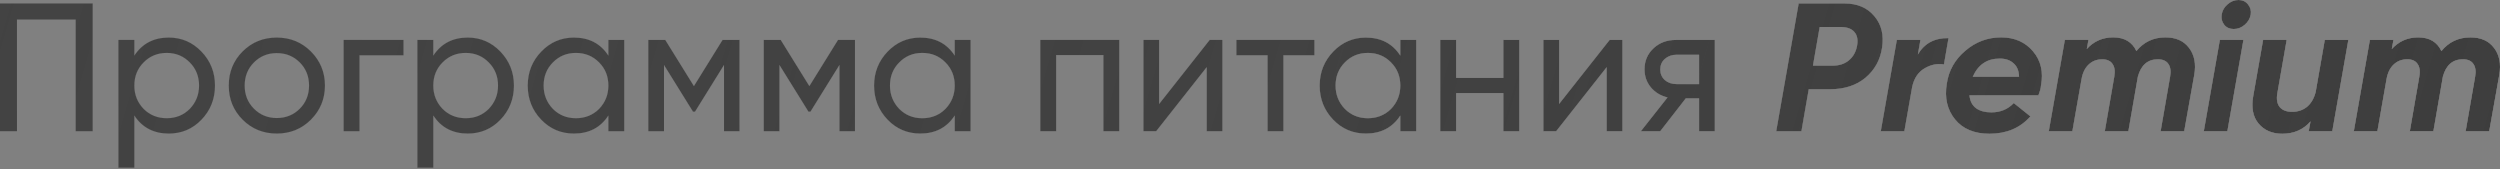 <?xml version="1.0" encoding="UTF-8"?> <svg xmlns="http://www.w3.org/2000/svg" width="1448" height="98" viewBox="0 0 1448 98" fill="none"><rect x="0" y="0" width="1448" height="98" fill="#808080" stroke="none"/> <path d="M0 2.008H53.681V75.977H43.853V11.307H9.828V75.977H0V2.008ZM97.766 21.768C105.163 21.768 111.468 24.48 116.681 29.905C121.894 35.329 124.5 41.881 124.5 49.559C124.5 57.308 121.894 63.895 116.681 69.32C111.538 74.673 105.233 77.35 97.766 77.35C89.031 77.35 82.374 73.863 77.795 66.889V97.111H68.601V23.142H77.795V32.23C82.374 25.255 89.031 21.768 97.766 21.768ZM96.604 68.474C101.887 68.474 106.325 66.678 109.918 63.085C113.511 59.351 115.307 54.843 115.307 49.559C115.307 44.205 113.511 39.732 109.918 36.139C106.325 32.476 101.887 30.645 96.604 30.645C91.25 30.645 86.776 32.476 83.184 36.139C79.591 39.732 77.795 44.205 77.795 49.559C77.795 54.843 79.591 59.351 83.184 63.085C86.776 66.678 91.25 68.474 96.604 68.474ZM180.063 69.32C174.709 74.673 168.122 77.35 160.303 77.35C152.483 77.35 145.896 74.673 140.542 69.32C135.188 63.966 132.511 57.379 132.511 49.559C132.511 41.74 135.188 35.153 140.542 29.799C145.896 24.445 152.483 21.768 160.303 21.768C168.122 21.768 174.709 24.445 180.063 29.799C185.487 35.224 188.199 41.81 188.199 49.559C188.199 57.308 185.487 63.895 180.063 69.32ZM160.303 68.368C165.586 68.368 170.024 66.572 173.617 62.979C177.21 59.387 179.006 54.913 179.006 49.559C179.006 44.205 177.21 39.732 173.617 36.139C170.024 32.547 165.586 30.75 160.303 30.75C155.09 30.75 150.687 32.547 147.094 36.139C143.501 39.732 141.705 44.205 141.705 49.559C141.705 54.913 143.501 59.387 147.094 62.979C150.687 66.572 155.09 68.368 160.303 68.368ZM199.037 23.142H233.697V32.018H208.23V75.977H199.037V23.142ZM270.924 21.768C278.32 21.768 284.625 24.48 289.838 29.905C295.051 35.329 297.658 41.881 297.658 49.559C297.658 57.308 295.051 63.895 289.838 69.32C284.696 74.673 278.391 77.35 270.924 77.35C262.188 77.35 255.531 73.863 250.952 66.889V97.111H241.759V23.142H250.952V32.23C255.531 25.255 262.188 21.768 270.924 21.768ZM269.761 68.474C275.045 68.474 279.483 66.678 283.076 63.085C286.668 59.351 288.465 54.843 288.465 49.559C288.465 44.205 286.668 39.732 283.076 36.139C279.483 32.476 275.045 30.645 269.761 30.645C264.407 30.645 259.934 32.476 256.341 36.139C252.748 39.732 250.952 44.205 250.952 49.559C250.952 54.843 252.748 59.351 256.341 63.085C259.934 66.678 264.407 68.474 269.761 68.474ZM352.375 32.23V23.142H361.568V75.977H352.375V66.889C347.866 73.863 341.209 77.35 332.403 77.35C324.936 77.35 318.631 74.673 313.489 69.32C308.276 63.895 305.669 57.308 305.669 49.559C305.669 41.881 308.276 35.329 313.489 29.905C318.702 24.48 325.007 21.768 332.403 21.768C341.209 21.768 347.866 25.255 352.375 32.23ZM333.566 68.474C338.92 68.474 343.393 66.678 346.986 63.085C350.579 59.351 352.375 54.843 352.375 49.559C352.375 44.205 350.579 39.732 346.986 36.139C343.393 32.476 338.92 30.645 333.566 30.645C328.282 30.645 323.844 32.476 320.251 36.139C316.659 39.732 314.862 44.205 314.862 49.559C314.862 54.843 316.659 59.351 320.251 63.085C323.844 66.678 328.282 68.474 333.566 68.474ZM418.504 23.142H428.331V75.977H419.35V37.619L402.548 64.67H401.386L384.584 37.619V75.977H375.497V23.142H385.324L401.914 49.876L418.504 23.142ZM485.373 23.142H495.2V75.977H486.218V37.619L469.417 64.67H468.255L451.453 37.619V75.977H442.366V23.142H452.193L468.783 49.876L485.373 23.142ZM552.982 32.23V23.142H562.175V75.977H552.982V66.889C548.473 73.863 541.816 77.35 533.01 77.35C525.543 77.35 519.238 74.673 514.095 69.32C508.882 63.895 506.276 57.308 506.276 49.559C506.276 41.881 508.882 35.329 514.095 29.905C519.308 24.48 525.613 21.768 533.01 21.768C541.816 21.768 548.473 25.255 552.982 32.23ZM534.173 68.474C539.527 68.474 544 66.678 547.593 63.085C551.185 59.351 552.982 54.843 552.982 49.559C552.982 44.205 551.185 39.732 547.593 36.139C544 32.476 539.527 30.645 534.173 30.645C528.889 30.645 524.451 32.476 520.858 36.139C517.265 39.732 515.469 44.205 515.469 49.559C515.469 54.843 517.265 59.351 520.858 63.085C524.451 66.678 528.889 68.474 534.173 68.474ZM602.521 23.142H648.276V75.977H639.083V31.913H611.714V75.977H602.521V23.142ZM671.357 60.232L700.628 23.142H708.024V75.977H698.937V38.887L669.666 75.977H662.27V23.142H671.357V60.232ZM716.101 23.142H761.327V32.018H743.363V75.977H734.17V32.018H716.101V23.142ZM811.067 32.23V23.142H820.26V75.977H811.067V66.889C806.558 73.863 799.901 77.35 791.095 77.35C783.628 77.35 777.323 74.673 772.181 69.32C766.968 63.895 764.361 57.308 764.361 49.559C764.361 41.881 766.968 35.329 772.181 29.905C777.394 24.48 783.699 21.768 791.095 21.768C799.901 21.768 806.558 25.255 811.067 32.23ZM792.258 68.474C797.612 68.474 802.085 66.678 805.678 63.085C809.271 59.351 811.067 54.843 811.067 49.559C811.067 44.205 809.271 39.732 805.678 36.139C802.085 32.476 797.612 30.645 792.258 30.645C786.974 30.645 782.536 32.476 778.943 36.139C775.351 39.732 773.554 44.205 773.554 49.559C773.554 54.843 775.351 59.351 778.943 63.085C782.536 66.678 786.974 68.474 792.258 68.474ZM870.75 45.121V23.142H879.944V75.977H870.75V53.892H843.382V75.977H834.189V23.142H843.382V45.121H870.75ZM903.025 60.232L932.295 23.142H939.692V75.977H930.605V38.887L901.334 75.977H893.937V23.142H903.025V60.232ZM970.699 23.142H993.206V75.977H984.119V56.956H976.405L961.611 75.977H950.41L965.838 56.428C961.823 55.442 958.582 53.469 956.116 50.51C953.721 47.552 952.524 44.1 952.524 40.155C952.524 35.294 954.25 31.243 957.701 28.003C961.153 24.762 965.486 23.142 970.699 23.142ZM971.016 48.714H984.119V31.701H971.016C968.339 31.701 966.085 32.511 964.253 34.132C962.492 35.681 961.611 37.724 961.611 40.26C961.611 42.726 962.492 44.769 964.253 46.389C966.085 47.939 968.339 48.714 971.016 48.714ZM1041.8 2.008H1068.32C1075.79 2.008 1081.57 4.474 1085.65 9.405C1089.74 14.266 1091.22 20.324 1090.09 27.58C1089.03 34.695 1085.83 40.507 1080.47 45.016C1075.12 49.454 1068.29 51.673 1059.97 51.673H1047.61L1043.38 75.977H1028.8L1041.8 2.008ZM1075.61 26.523C1076.25 23.142 1075.75 20.5 1074.13 18.598C1072.51 16.626 1069.84 15.639 1066.1 15.639H1053.95L1050.04 38.041H1061.45C1065.26 38.041 1068.39 37.02 1070.86 34.977C1073.39 32.864 1074.98 30.046 1075.61 26.523ZM1112.29 23.142L1110.81 31.596C1114.62 25.114 1120.53 21.944 1128.56 22.085L1125.92 37.302C1122.05 36.668 1118.28 37.443 1114.62 39.626C1111.02 41.74 1108.66 45.262 1107.54 50.193L1102.99 75.977H1089.36L1098.66 23.142H1112.29ZM1182.12 49.559C1182.05 50.968 1181.55 52.835 1180.64 55.16H1140.7C1140.98 58.471 1142.25 60.972 1144.5 62.662C1146.75 64.283 1149.71 65.093 1153.38 65.093C1158.66 65.093 1162.99 63.296 1166.37 59.704L1175.99 67.417C1170.07 74.11 1162.18 77.456 1152.32 77.456C1143.51 77.456 1136.86 74.673 1132.35 69.108C1127.84 63.543 1126.25 56.674 1127.59 48.503C1128.72 40.824 1132.31 34.449 1138.37 29.376C1144.36 24.234 1151.26 21.663 1159.08 21.663C1166.83 21.663 1172.99 24.375 1177.57 29.799C1182.08 35.153 1183.6 41.74 1182.12 49.559ZM1142.6 44.487H1169.44C1169.37 41.035 1168.31 38.429 1166.27 36.668C1164.29 34.836 1161.62 33.92 1158.24 33.92C1150.91 33.92 1145.7 37.443 1142.6 44.487ZM1254.2 21.663C1260.25 21.663 1264.8 23.67 1267.83 27.686C1271 31.772 1272.02 37.02 1270.89 43.431L1265.08 75.977H1251.45L1256.94 44.382C1257.51 41.211 1257.15 38.746 1255.89 36.985C1254.69 35.224 1252.68 34.343 1249.86 34.343C1243.95 34.343 1240.07 37.689 1238.24 44.382L1232.74 75.977H1219.11L1224.61 44.382C1225.17 41.211 1224.82 38.746 1223.55 36.985C1222.35 35.224 1220.38 34.343 1217.63 34.343C1214.46 34.343 1211.82 35.364 1209.71 37.407C1207.59 39.38 1206.22 42.233 1205.59 45.967L1200.3 75.977H1186.67L1195.97 23.142H1209.6L1208.65 28.425C1212.74 23.917 1217.84 21.663 1223.97 21.663C1230.45 21.663 1234.93 24.304 1237.39 29.588C1241.69 24.304 1247.29 21.663 1254.2 21.663ZM1286.81 8.454C1287.16 6.129 1288.29 4.157 1290.19 2.536C1292.09 0.846 1294.2 0 1296.53 0C1298.85 0 1300.68 0.846 1302.02 2.536C1303.43 4.227 1303.96 6.2 1303.61 8.454C1303.18 10.779 1302.02 12.751 1300.12 14.371C1298.22 15.992 1296.1 16.802 1293.78 16.802C1291.46 16.802 1289.62 15.992 1288.29 14.371C1286.95 12.681 1286.45 10.708 1286.81 8.454ZM1290.08 75.977H1276.45L1285.75 23.142H1299.38L1290.08 75.977ZM1341.23 53.363L1346.52 23.142H1360.15L1350.85 75.977H1337.22L1338.27 70.27C1334.12 75.061 1328.66 77.456 1321.9 77.456C1316.05 77.456 1311.47 75.484 1308.16 71.538C1304.92 67.664 1303.9 62.345 1305.09 55.583L1310.8 23.142H1324.43L1319.04 53.892C1318.41 57.414 1318.87 60.126 1320.42 62.028C1321.97 63.86 1324.36 64.776 1327.6 64.776C1330.91 64.776 1333.77 63.825 1336.16 61.923C1338.56 59.95 1340.25 57.097 1341.23 53.363ZM1430.86 21.663C1436.92 21.663 1441.46 23.67 1444.49 27.686C1447.66 31.772 1448.68 37.02 1447.56 43.431L1441.75 75.977H1428.11L1433.61 44.382C1434.17 41.211 1433.82 38.746 1432.55 36.985C1431.35 35.224 1429.35 34.343 1426.53 34.343C1420.61 34.343 1416.74 37.689 1414.91 44.382L1409.41 75.977H1395.78L1401.27 44.382C1401.84 41.211 1401.49 38.746 1400.22 36.985C1399.02 35.224 1397.05 34.343 1394.3 34.343C1391.13 34.343 1388.49 35.364 1386.37 37.407C1384.26 39.38 1382.89 42.233 1382.25 45.967L1376.97 75.977H1363.34L1372.64 23.142H1386.27L1385.32 28.425C1389.4 23.917 1394.51 21.663 1400.64 21.663C1407.12 21.663 1411.59 24.304 1414.06 29.588C1418.36 24.304 1423.96 21.663 1430.86 21.663Z" fill="url(#paint0_linear)"></path> <path d="M0 2.008H53.681V75.977H43.853V11.307H9.828V75.977H0V2.008ZM97.766 21.768C105.163 21.768 111.468 24.48 116.681 29.905C121.894 35.329 124.5 41.881 124.5 49.559C124.5 57.308 121.894 63.895 116.681 69.32C111.538 74.673 105.233 77.35 97.766 77.35C89.031 77.35 82.374 73.863 77.795 66.889V97.111H68.601V23.142H77.795V32.23C82.374 25.255 89.031 21.768 97.766 21.768ZM96.604 68.474C101.887 68.474 106.325 66.678 109.918 63.085C113.511 59.351 115.307 54.843 115.307 49.559C115.307 44.205 113.511 39.732 109.918 36.139C106.325 32.476 101.887 30.645 96.604 30.645C91.25 30.645 86.776 32.476 83.184 36.139C79.591 39.732 77.795 44.205 77.795 49.559C77.795 54.843 79.591 59.351 83.184 63.085C86.776 66.678 91.25 68.474 96.604 68.474ZM180.063 69.32C174.709 74.673 168.122 77.35 160.303 77.35C152.483 77.35 145.896 74.673 140.542 69.32C135.188 63.966 132.511 57.379 132.511 49.559C132.511 41.74 135.188 35.153 140.542 29.799C145.896 24.445 152.483 21.768 160.303 21.768C168.122 21.768 174.709 24.445 180.063 29.799C185.487 35.224 188.199 41.81 188.199 49.559C188.199 57.308 185.487 63.895 180.063 69.32ZM160.303 68.368C165.586 68.368 170.024 66.572 173.617 62.979C177.21 59.387 179.006 54.913 179.006 49.559C179.006 44.205 177.21 39.732 173.617 36.139C170.024 32.547 165.586 30.75 160.303 30.75C155.09 30.75 150.687 32.547 147.094 36.139C143.501 39.732 141.705 44.205 141.705 49.559C141.705 54.913 143.501 59.387 147.094 62.979C150.687 66.572 155.09 68.368 160.303 68.368ZM199.037 23.142H233.697V32.018H208.23V75.977H199.037V23.142ZM270.924 21.768C278.32 21.768 284.625 24.48 289.838 29.905C295.051 35.329 297.658 41.881 297.658 49.559C297.658 57.308 295.051 63.895 289.838 69.32C284.696 74.673 278.391 77.35 270.924 77.35C262.188 77.35 255.531 73.863 250.952 66.889V97.111H241.759V23.142H250.952V32.23C255.531 25.255 262.188 21.768 270.924 21.768ZM269.761 68.474C275.045 68.474 279.483 66.678 283.076 63.085C286.668 59.351 288.465 54.843 288.465 49.559C288.465 44.205 286.668 39.732 283.076 36.139C279.483 32.476 275.045 30.645 269.761 30.645C264.407 30.645 259.934 32.476 256.341 36.139C252.748 39.732 250.952 44.205 250.952 49.559C250.952 54.843 252.748 59.351 256.341 63.085C259.934 66.678 264.407 68.474 269.761 68.474ZM352.375 32.23V23.142H361.568V75.977H352.375V66.889C347.866 73.863 341.209 77.35 332.403 77.35C324.936 77.35 318.631 74.673 313.489 69.32C308.276 63.895 305.669 57.308 305.669 49.559C305.669 41.881 308.276 35.329 313.489 29.905C318.702 24.48 325.007 21.768 332.403 21.768C341.209 21.768 347.866 25.255 352.375 32.23ZM333.566 68.474C338.92 68.474 343.393 66.678 346.986 63.085C350.579 59.351 352.375 54.843 352.375 49.559C352.375 44.205 350.579 39.732 346.986 36.139C343.393 32.476 338.92 30.645 333.566 30.645C328.282 30.645 323.844 32.476 320.251 36.139C316.659 39.732 314.862 44.205 314.862 49.559C314.862 54.843 316.659 59.351 320.251 63.085C323.844 66.678 328.282 68.474 333.566 68.474ZM418.504 23.142H428.331V75.977H419.35V37.619L402.548 64.67H401.386L384.584 37.619V75.977H375.497V23.142H385.324L401.914 49.876L418.504 23.142ZM485.373 23.142H495.2V75.977H486.218V37.619L469.417 64.67H468.255L451.453 37.619V75.977H442.366V23.142H452.193L468.783 49.876L485.373 23.142ZM552.982 32.23V23.142H562.175V75.977H552.982V66.889C548.473 73.863 541.816 77.35 533.01 77.35C525.543 77.35 519.238 74.673 514.095 69.32C508.882 63.895 506.276 57.308 506.276 49.559C506.276 41.881 508.882 35.329 514.095 29.905C519.308 24.48 525.613 21.768 533.01 21.768C541.816 21.768 548.473 25.255 552.982 32.23ZM534.173 68.474C539.527 68.474 544 66.678 547.593 63.085C551.185 59.351 552.982 54.843 552.982 49.559C552.982 44.205 551.185 39.732 547.593 36.139C544 32.476 539.527 30.645 534.173 30.645C528.889 30.645 524.451 32.476 520.858 36.139C517.265 39.732 515.469 44.205 515.469 49.559C515.469 54.843 517.265 59.351 520.858 63.085C524.451 66.678 528.889 68.474 534.173 68.474ZM602.521 23.142H648.276V75.977H639.083V31.913H611.714V75.977H602.521V23.142ZM671.357 60.232L700.628 23.142H708.024V75.977H698.937V38.887L669.666 75.977H662.27V23.142H671.357V60.232ZM716.101 23.142H761.327V32.018H743.363V75.977H734.17V32.018H716.101V23.142ZM811.067 32.23V23.142H820.26V75.977H811.067V66.889C806.558 73.863 799.901 77.35 791.095 77.35C783.628 77.35 777.323 74.673 772.181 69.32C766.968 63.895 764.361 57.308 764.361 49.559C764.361 41.881 766.968 35.329 772.181 29.905C777.394 24.48 783.699 21.768 791.095 21.768C799.901 21.768 806.558 25.255 811.067 32.23ZM792.258 68.474C797.612 68.474 802.085 66.678 805.678 63.085C809.271 59.351 811.067 54.843 811.067 49.559C811.067 44.205 809.271 39.732 805.678 36.139C802.085 32.476 797.612 30.645 792.258 30.645C786.974 30.645 782.536 32.476 778.943 36.139C775.351 39.732 773.554 44.205 773.554 49.559C773.554 54.843 775.351 59.351 778.943 63.085C782.536 66.678 786.974 68.474 792.258 68.474ZM870.75 45.121V23.142H879.944V75.977H870.75V53.892H843.382V75.977H834.189V23.142H843.382V45.121H870.75ZM903.025 60.232L932.295 23.142H939.692V75.977H930.605V38.887L901.334 75.977H893.937V23.142H903.025V60.232ZM970.699 23.142H993.206V75.977H984.119V56.956H976.405L961.611 75.977H950.41L965.838 56.428C961.823 55.442 958.582 53.469 956.116 50.51C953.721 47.552 952.524 44.1 952.524 40.155C952.524 35.294 954.25 31.243 957.701 28.003C961.153 24.762 965.486 23.142 970.699 23.142ZM971.016 48.714H984.119V31.701H971.016C968.339 31.701 966.085 32.511 964.253 34.132C962.492 35.681 961.611 37.724 961.611 40.26C961.611 42.726 962.492 44.769 964.253 46.389C966.085 47.939 968.339 48.714 971.016 48.714ZM1041.8 2.008H1068.32C1075.79 2.008 1081.57 4.474 1085.65 9.405C1089.74 14.266 1091.22 20.324 1090.09 27.58C1089.03 34.695 1085.83 40.507 1080.47 45.016C1075.12 49.454 1068.29 51.673 1059.97 51.673H1047.61L1043.38 75.977H1028.8L1041.8 2.008ZM1075.61 26.523C1076.25 23.142 1075.75 20.5 1074.13 18.598C1072.51 16.626 1069.84 15.639 1066.1 15.639H1053.95L1050.04 38.041H1061.45C1065.26 38.041 1068.39 37.02 1070.86 34.977C1073.39 32.864 1074.98 30.046 1075.61 26.523ZM1112.29 23.142L1110.81 31.596C1114.62 25.114 1120.53 21.944 1128.56 22.085L1125.92 37.302C1122.05 36.668 1118.28 37.443 1114.62 39.626C1111.02 41.74 1108.66 45.262 1107.54 50.193L1102.99 75.977H1089.36L1098.66 23.142H1112.29ZM1182.12 49.559C1182.05 50.968 1181.55 52.835 1180.64 55.16H1140.7C1140.98 58.471 1142.25 60.972 1144.5 62.662C1146.75 64.283 1149.71 65.093 1153.38 65.093C1158.66 65.093 1162.99 63.296 1166.37 59.704L1175.99 67.417C1170.07 74.11 1162.18 77.456 1152.32 77.456C1143.51 77.456 1136.86 74.673 1132.35 69.108C1127.84 63.543 1126.25 56.674 1127.59 48.503C1128.72 40.824 1132.31 34.449 1138.37 29.376C1144.36 24.234 1151.26 21.663 1159.08 21.663C1166.83 21.663 1172.99 24.375 1177.57 29.799C1182.08 35.153 1183.6 41.74 1182.12 49.559ZM1142.6 44.487H1169.44C1169.37 41.035 1168.31 38.429 1166.27 36.668C1164.29 34.836 1161.62 33.92 1158.24 33.92C1150.91 33.92 1145.7 37.443 1142.6 44.487ZM1254.2 21.663C1260.25 21.663 1264.8 23.67 1267.83 27.686C1271 31.772 1272.02 37.02 1270.89 43.431L1265.08 75.977H1251.45L1256.94 44.382C1257.51 41.211 1257.15 38.746 1255.89 36.985C1254.69 35.224 1252.68 34.343 1249.86 34.343C1243.95 34.343 1240.07 37.689 1238.24 44.382L1232.74 75.977H1219.11L1224.61 44.382C1225.17 41.211 1224.82 38.746 1223.55 36.985C1222.35 35.224 1220.38 34.343 1217.63 34.343C1214.46 34.343 1211.82 35.364 1209.71 37.407C1207.59 39.38 1206.22 42.233 1205.59 45.967L1200.3 75.977H1186.67L1195.97 23.142H1209.6L1208.65 28.425C1212.74 23.917 1217.84 21.663 1223.97 21.663C1230.45 21.663 1234.93 24.304 1237.39 29.588C1241.69 24.304 1247.29 21.663 1254.2 21.663ZM1286.81 8.454C1287.16 6.129 1288.29 4.157 1290.19 2.536C1292.09 0.846 1294.2 0 1296.53 0C1298.85 0 1300.68 0.846 1302.02 2.536C1303.43 4.227 1303.96 6.2 1303.61 8.454C1303.18 10.779 1302.02 12.751 1300.12 14.371C1298.22 15.992 1296.1 16.802 1293.78 16.802C1291.46 16.802 1289.62 15.992 1288.29 14.371C1286.95 12.681 1286.45 10.708 1286.81 8.454ZM1290.08 75.977H1276.45L1285.75 23.142H1299.38L1290.08 75.977ZM1341.23 53.363L1346.52 23.142H1360.15L1350.85 75.977H1337.22L1338.27 70.27C1334.12 75.061 1328.66 77.456 1321.9 77.456C1316.05 77.456 1311.47 75.484 1308.16 71.538C1304.92 67.664 1303.9 62.345 1305.09 55.583L1310.8 23.142H1324.43L1319.04 53.892C1318.41 57.414 1318.87 60.126 1320.42 62.028C1321.97 63.86 1324.36 64.776 1327.6 64.776C1330.91 64.776 1333.77 63.825 1336.16 61.923C1338.56 59.95 1340.25 57.097 1341.23 53.363ZM1430.86 21.663C1436.92 21.663 1441.46 23.67 1444.49 27.686C1447.66 31.772 1448.68 37.02 1447.56 43.431L1441.75 75.977H1428.11L1433.61 44.382C1434.17 41.211 1433.82 38.746 1432.55 36.985C1431.35 35.224 1429.35 34.343 1426.53 34.343C1420.61 34.343 1416.74 37.689 1414.91 44.382L1409.41 75.977H1395.78L1401.27 44.382C1401.84 41.211 1401.49 38.746 1400.22 36.985C1399.02 35.224 1397.05 34.343 1394.3 34.343C1391.13 34.343 1388.49 35.364 1386.37 37.407C1384.26 39.38 1382.89 42.233 1382.25 45.967L1376.97 75.977H1363.34L1372.64 23.142H1386.27L1385.32 28.425C1389.4 23.917 1394.51 21.663 1400.64 21.663C1407.12 21.663 1411.59 24.304 1414.06 29.588C1418.36 24.304 1423.96 21.663 1430.86 21.663Z" fill="url(#paint1_linear)"></path> <path d="M0 2.008H53.681V75.977H43.853V11.307H9.828V75.977H0V2.008ZM97.766 21.768C105.163 21.768 111.468 24.48 116.681 29.905C121.894 35.329 124.5 41.881 124.5 49.559C124.5 57.308 121.894 63.895 116.681 69.32C111.538 74.673 105.233 77.35 97.766 77.35C89.031 77.35 82.374 73.863 77.795 66.889V97.111H68.601V23.142H77.795V32.23C82.374 25.255 89.031 21.768 97.766 21.768ZM96.604 68.474C101.887 68.474 106.325 66.678 109.918 63.085C113.511 59.351 115.307 54.843 115.307 49.559C115.307 44.205 113.511 39.732 109.918 36.139C106.325 32.476 101.887 30.645 96.604 30.645C91.25 30.645 86.776 32.476 83.184 36.139C79.591 39.732 77.795 44.205 77.795 49.559C77.795 54.843 79.591 59.351 83.184 63.085C86.776 66.678 91.25 68.474 96.604 68.474ZM180.063 69.32C174.709 74.673 168.122 77.35 160.303 77.35C152.483 77.35 145.896 74.673 140.542 69.32C135.188 63.966 132.511 57.379 132.511 49.559C132.511 41.74 135.188 35.153 140.542 29.799C145.896 24.445 152.483 21.768 160.303 21.768C168.122 21.768 174.709 24.445 180.063 29.799C185.487 35.224 188.199 41.81 188.199 49.559C188.199 57.308 185.487 63.895 180.063 69.32ZM160.303 68.368C165.586 68.368 170.024 66.572 173.617 62.979C177.21 59.387 179.006 54.913 179.006 49.559C179.006 44.205 177.21 39.732 173.617 36.139C170.024 32.547 165.586 30.75 160.303 30.75C155.09 30.75 150.687 32.547 147.094 36.139C143.501 39.732 141.705 44.205 141.705 49.559C141.705 54.913 143.501 59.387 147.094 62.979C150.687 66.572 155.09 68.368 160.303 68.368ZM199.037 23.142H233.697V32.018H208.23V75.977H199.037V23.142ZM270.924 21.768C278.32 21.768 284.625 24.48 289.838 29.905C295.051 35.329 297.658 41.881 297.658 49.559C297.658 57.308 295.051 63.895 289.838 69.32C284.696 74.673 278.391 77.35 270.924 77.35C262.188 77.35 255.531 73.863 250.952 66.889V97.111H241.759V23.142H250.952V32.23C255.531 25.255 262.188 21.768 270.924 21.768ZM269.761 68.474C275.045 68.474 279.483 66.678 283.076 63.085C286.668 59.351 288.465 54.843 288.465 49.559C288.465 44.205 286.668 39.732 283.076 36.139C279.483 32.476 275.045 30.645 269.761 30.645C264.407 30.645 259.934 32.476 256.341 36.139C252.748 39.732 250.952 44.205 250.952 49.559C250.952 54.843 252.748 59.351 256.341 63.085C259.934 66.678 264.407 68.474 269.761 68.474ZM352.375 32.23V23.142H361.568V75.977H352.375V66.889C347.866 73.863 341.209 77.35 332.403 77.35C324.936 77.35 318.631 74.673 313.489 69.32C308.276 63.895 305.669 57.308 305.669 49.559C305.669 41.881 308.276 35.329 313.489 29.905C318.702 24.48 325.007 21.768 332.403 21.768C341.209 21.768 347.866 25.255 352.375 32.23ZM333.566 68.474C338.92 68.474 343.393 66.678 346.986 63.085C350.579 59.351 352.375 54.843 352.375 49.559C352.375 44.205 350.579 39.732 346.986 36.139C343.393 32.476 338.92 30.645 333.566 30.645C328.282 30.645 323.844 32.476 320.251 36.139C316.659 39.732 314.862 44.205 314.862 49.559C314.862 54.843 316.659 59.351 320.251 63.085C323.844 66.678 328.282 68.474 333.566 68.474ZM418.504 23.142H428.331V75.977H419.35V37.619L402.548 64.67H401.386L384.584 37.619V75.977H375.497V23.142H385.324L401.914 49.876L418.504 23.142ZM485.373 23.142H495.2V75.977H486.218V37.619L469.417 64.67H468.255L451.453 37.619V75.977H442.366V23.142H452.193L468.783 49.876L485.373 23.142ZM552.982 32.23V23.142H562.175V75.977H552.982V66.889C548.473 73.863 541.816 77.35 533.01 77.35C525.543 77.35 519.238 74.673 514.095 69.32C508.882 63.895 506.276 57.308 506.276 49.559C506.276 41.881 508.882 35.329 514.095 29.905C519.308 24.48 525.613 21.768 533.01 21.768C541.816 21.768 548.473 25.255 552.982 32.23ZM534.173 68.474C539.527 68.474 544 66.678 547.593 63.085C551.185 59.351 552.982 54.843 552.982 49.559C552.982 44.205 551.185 39.732 547.593 36.139C544 32.476 539.527 30.645 534.173 30.645C528.889 30.645 524.451 32.476 520.858 36.139C517.265 39.732 515.469 44.205 515.469 49.559C515.469 54.843 517.265 59.351 520.858 63.085C524.451 66.678 528.889 68.474 534.173 68.474ZM602.521 23.142H648.276V75.977H639.083V31.913H611.714V75.977H602.521V23.142ZM671.357 60.232L700.628 23.142H708.024V75.977H698.937V38.887L669.666 75.977H662.27V23.142H671.357V60.232ZM716.101 23.142H761.327V32.018H743.363V75.977H734.17V32.018H716.101V23.142ZM811.067 32.23V23.142H820.26V75.977H811.067V66.889C806.558 73.863 799.901 77.35 791.095 77.35C783.628 77.35 777.323 74.673 772.181 69.32C766.968 63.895 764.361 57.308 764.361 49.559C764.361 41.881 766.968 35.329 772.181 29.905C777.394 24.48 783.699 21.768 791.095 21.768C799.901 21.768 806.558 25.255 811.067 32.23ZM792.258 68.474C797.612 68.474 802.085 66.678 805.678 63.085C809.271 59.351 811.067 54.843 811.067 49.559C811.067 44.205 809.271 39.732 805.678 36.139C802.085 32.476 797.612 30.645 792.258 30.645C786.974 30.645 782.536 32.476 778.943 36.139C775.351 39.732 773.554 44.205 773.554 49.559C773.554 54.843 775.351 59.351 778.943 63.085C782.536 66.678 786.974 68.474 792.258 68.474ZM870.75 45.121V23.142H879.944V75.977H870.75V53.892H843.382V75.977H834.189V23.142H843.382V45.121H870.75ZM903.025 60.232L932.295 23.142H939.692V75.977H930.605V38.887L901.334 75.977H893.937V23.142H903.025V60.232ZM970.699 23.142H993.206V75.977H984.119V56.956H976.405L961.611 75.977H950.41L965.838 56.428C961.823 55.442 958.582 53.469 956.116 50.51C953.721 47.552 952.524 44.1 952.524 40.155C952.524 35.294 954.25 31.243 957.701 28.003C961.153 24.762 965.486 23.142 970.699 23.142ZM971.016 48.714H984.119V31.701H971.016C968.339 31.701 966.085 32.511 964.253 34.132C962.492 35.681 961.611 37.724 961.611 40.26C961.611 42.726 962.492 44.769 964.253 46.389C966.085 47.939 968.339 48.714 971.016 48.714ZM1041.8 2.008H1068.32C1075.79 2.008 1081.57 4.474 1085.65 9.405C1089.74 14.266 1091.22 20.324 1090.09 27.58C1089.03 34.695 1085.83 40.507 1080.47 45.016C1075.12 49.454 1068.29 51.673 1059.97 51.673H1047.61L1043.38 75.977H1028.8L1041.8 2.008ZM1075.61 26.523C1076.25 23.142 1075.75 20.5 1074.13 18.598C1072.51 16.626 1069.84 15.639 1066.1 15.639H1053.95L1050.04 38.041H1061.45C1065.26 38.041 1068.39 37.02 1070.86 34.977C1073.39 32.864 1074.98 30.046 1075.61 26.523ZM1112.29 23.142L1110.81 31.596C1114.62 25.114 1120.53 21.944 1128.56 22.085L1125.92 37.302C1122.05 36.668 1118.28 37.443 1114.62 39.626C1111.02 41.74 1108.66 45.262 1107.54 50.193L1102.99 75.977H1089.36L1098.66 23.142H1112.29ZM1182.12 49.559C1182.05 50.968 1181.55 52.835 1180.64 55.16H1140.7C1140.98 58.471 1142.25 60.972 1144.5 62.662C1146.75 64.283 1149.71 65.093 1153.38 65.093C1158.66 65.093 1162.99 63.296 1166.37 59.704L1175.99 67.417C1170.07 74.11 1162.18 77.456 1152.32 77.456C1143.51 77.456 1136.86 74.673 1132.35 69.108C1127.84 63.543 1126.25 56.674 1127.59 48.503C1128.72 40.824 1132.31 34.449 1138.37 29.376C1144.36 24.234 1151.26 21.663 1159.08 21.663C1166.83 21.663 1172.99 24.375 1177.57 29.799C1182.08 35.153 1183.6 41.74 1182.12 49.559ZM1142.6 44.487H1169.44C1169.37 41.035 1168.31 38.429 1166.27 36.668C1164.29 34.836 1161.62 33.92 1158.24 33.92C1150.91 33.92 1145.7 37.443 1142.6 44.487ZM1254.2 21.663C1260.25 21.663 1264.8 23.67 1267.83 27.686C1271 31.772 1272.02 37.02 1270.89 43.431L1265.08 75.977H1251.45L1256.94 44.382C1257.51 41.211 1257.15 38.746 1255.89 36.985C1254.69 35.224 1252.68 34.343 1249.86 34.343C1243.95 34.343 1240.07 37.689 1238.24 44.382L1232.74 75.977H1219.11L1224.61 44.382C1225.17 41.211 1224.82 38.746 1223.55 36.985C1222.35 35.224 1220.38 34.343 1217.63 34.343C1214.46 34.343 1211.82 35.364 1209.71 37.407C1207.59 39.38 1206.22 42.233 1205.59 45.967L1200.3 75.977H1186.67L1195.97 23.142H1209.6L1208.65 28.425C1212.74 23.917 1217.84 21.663 1223.97 21.663C1230.45 21.663 1234.93 24.304 1237.39 29.588C1241.69 24.304 1247.29 21.663 1254.2 21.663ZM1286.81 8.454C1287.16 6.129 1288.29 4.157 1290.19 2.536C1292.09 0.846 1294.2 0 1296.53 0C1298.85 0 1300.68 0.846 1302.02 2.536C1303.43 4.227 1303.96 6.2 1303.61 8.454C1303.18 10.779 1302.02 12.751 1300.12 14.371C1298.22 15.992 1296.1 16.802 1293.78 16.802C1291.46 16.802 1289.62 15.992 1288.29 14.371C1286.95 12.681 1286.45 10.708 1286.81 8.454ZM1290.08 75.977H1276.45L1285.75 23.142H1299.38L1290.08 75.977ZM1341.23 53.363L1346.52 23.142H1360.15L1350.85 75.977H1337.22L1338.27 70.27C1334.12 75.061 1328.66 77.456 1321.9 77.456C1316.05 77.456 1311.47 75.484 1308.16 71.538C1304.92 67.664 1303.9 62.345 1305.09 55.583L1310.8 23.142H1324.43L1319.04 53.892C1318.41 57.414 1318.87 60.126 1320.42 62.028C1321.97 63.86 1324.36 64.776 1327.6 64.776C1330.91 64.776 1333.77 63.825 1336.16 61.923C1338.56 59.95 1340.25 57.097 1341.23 53.363ZM1430.86 21.663C1436.92 21.663 1441.46 23.67 1444.49 27.686C1447.66 31.772 1448.68 37.02 1447.56 43.431L1441.75 75.977H1428.11L1433.61 44.382C1434.17 41.211 1433.82 38.746 1432.55 36.985C1431.35 35.224 1429.35 34.343 1426.53 34.343C1420.61 34.343 1416.74 37.689 1414.91 44.382L1409.41 75.977H1395.78L1401.27 44.382C1401.84 41.211 1401.49 38.746 1400.22 36.985C1399.02 35.224 1397.05 34.343 1394.3 34.343C1391.13 34.343 1388.49 35.364 1386.37 37.407C1384.26 39.38 1382.89 42.233 1382.25 45.967L1376.97 75.977H1363.34L1372.64 23.142H1386.27L1385.32 28.425C1389.4 23.917 1394.51 21.663 1400.64 21.663C1407.12 21.663 1411.59 24.304 1414.06 29.588C1418.36 24.304 1423.96 21.663 1430.86 21.663Z" fill="url(#paint2_linear)"></path> <defs> <linearGradient id="paint0_linear" x1="30.129" y1="-544.288" x2="1912.65" y2="1.728" gradientUnits="userSpaceOnUse"> <stop stop-opacity="0.62"></stop> <stop offset="1" stop-color="#414141"></stop> </linearGradient> <linearGradient id="paint1_linear" x1="30.129" y1="-544.288" x2="1912.65" y2="1.728" gradientUnits="userSpaceOnUse"> <stop stop-color="white" stop-opacity="0.62"></stop> <stop offset="1" stop-color="white"></stop> </linearGradient> <linearGradient id="paint2_linear" x1="30.129" y1="-544.288" x2="1912.65" y2="1.728" gradientUnits="userSpaceOnUse"> <stop stop-opacity="0.62"></stop> <stop offset="1" stop-color="#3A3A3A"></stop> </linearGradient> </defs> </svg> 
